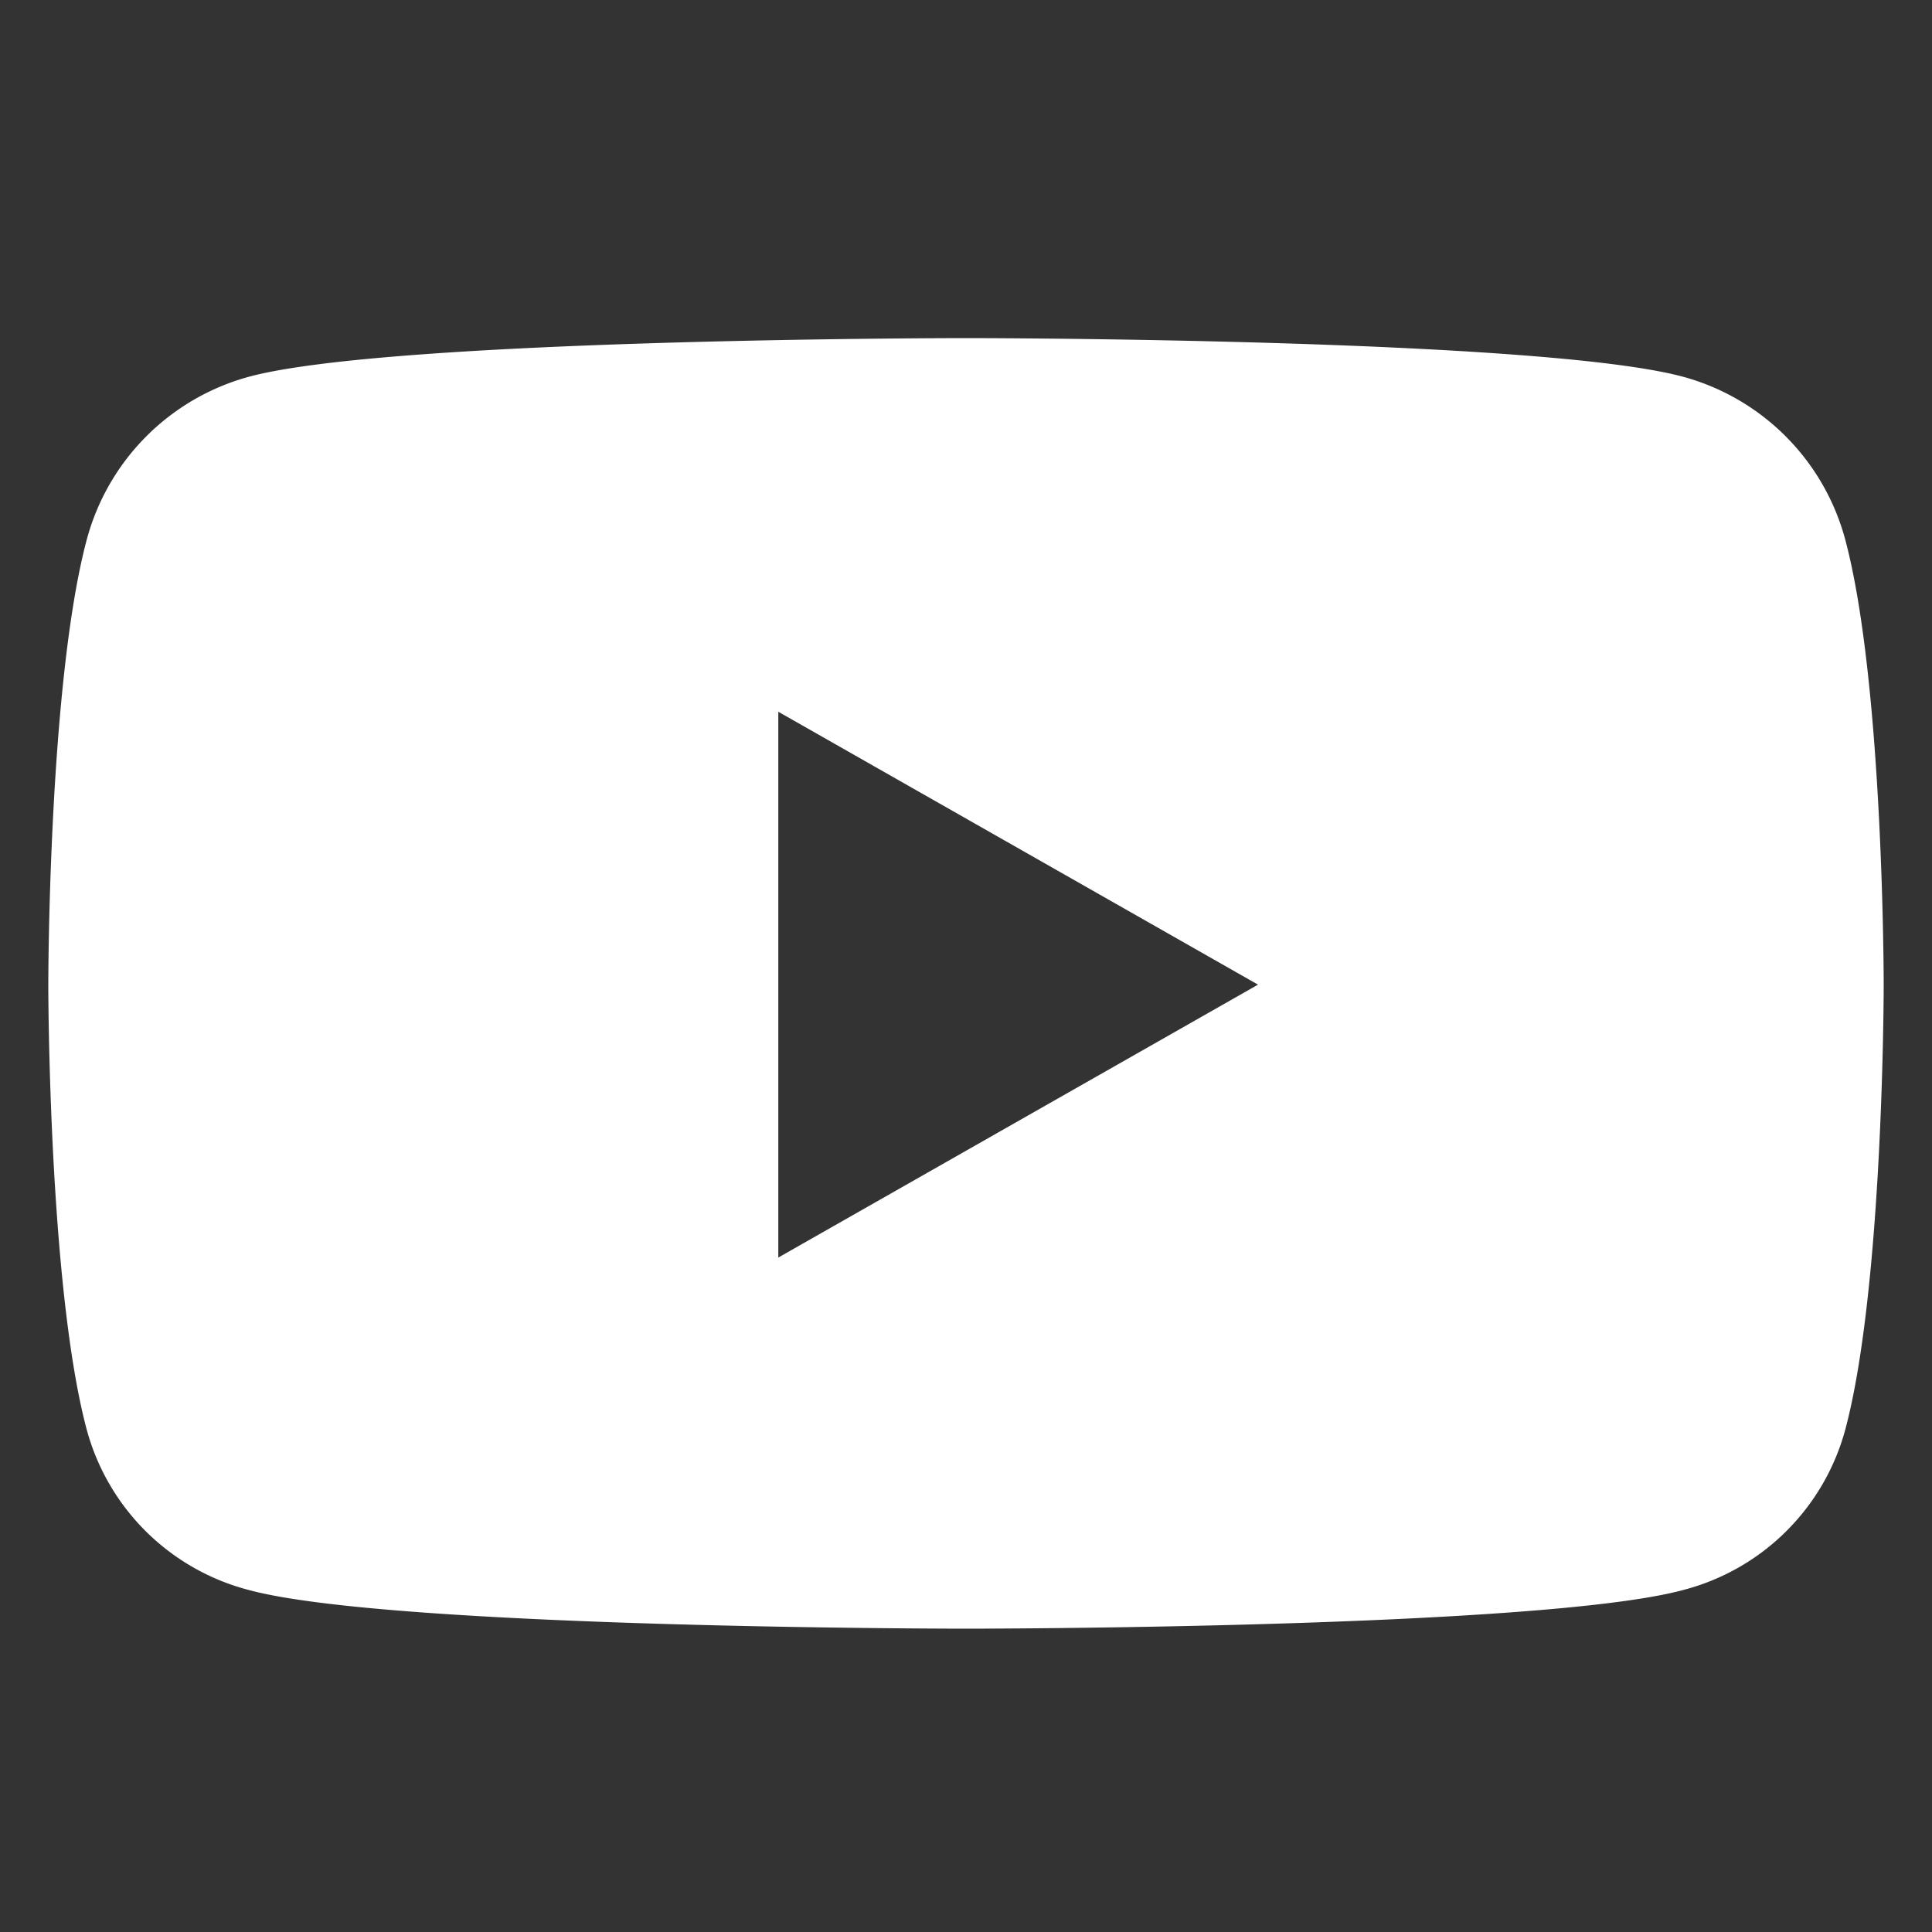 <svg xmlns="http://www.w3.org/2000/svg" width="40" height="40" viewBox="0 0 40 40">
  <rect x="0" y="0" width="40" height="40" fill="#333333" stroke="none"/>
  <g id="youtube" transform="translate(-227 -977)">
    <rect id="Rectángulo_59" data-name="Rectángulo 59" width="40" height="40" transform="translate(227 977)" fill="#fff" opacity="0"/>
    <path id="youtube-2" data-name="youtube" d="M52.139,68.181a4.775,4.775,0,0,0-3.36-3.381C45.816,64,33.933,64,33.933,64s-11.883,0-14.846.8a4.775,4.775,0,0,0-3.36,3.381c-.794,2.983-.794,9.206-.794,9.206s0,6.223.794,9.206a4.7,4.7,0,0,0,3.36,3.327c2.963.8,14.846.8,14.846.8s11.883,0,14.846-.8a4.7,4.7,0,0,0,3.36-3.327c.794-2.983.794-9.206.794-9.206S52.933,71.163,52.139,68.181ZM30.047,83.036v-11.3l9.932,5.65Z" transform="translate(213.067 920)" fill="#fff"/>
  </g>
</svg>
